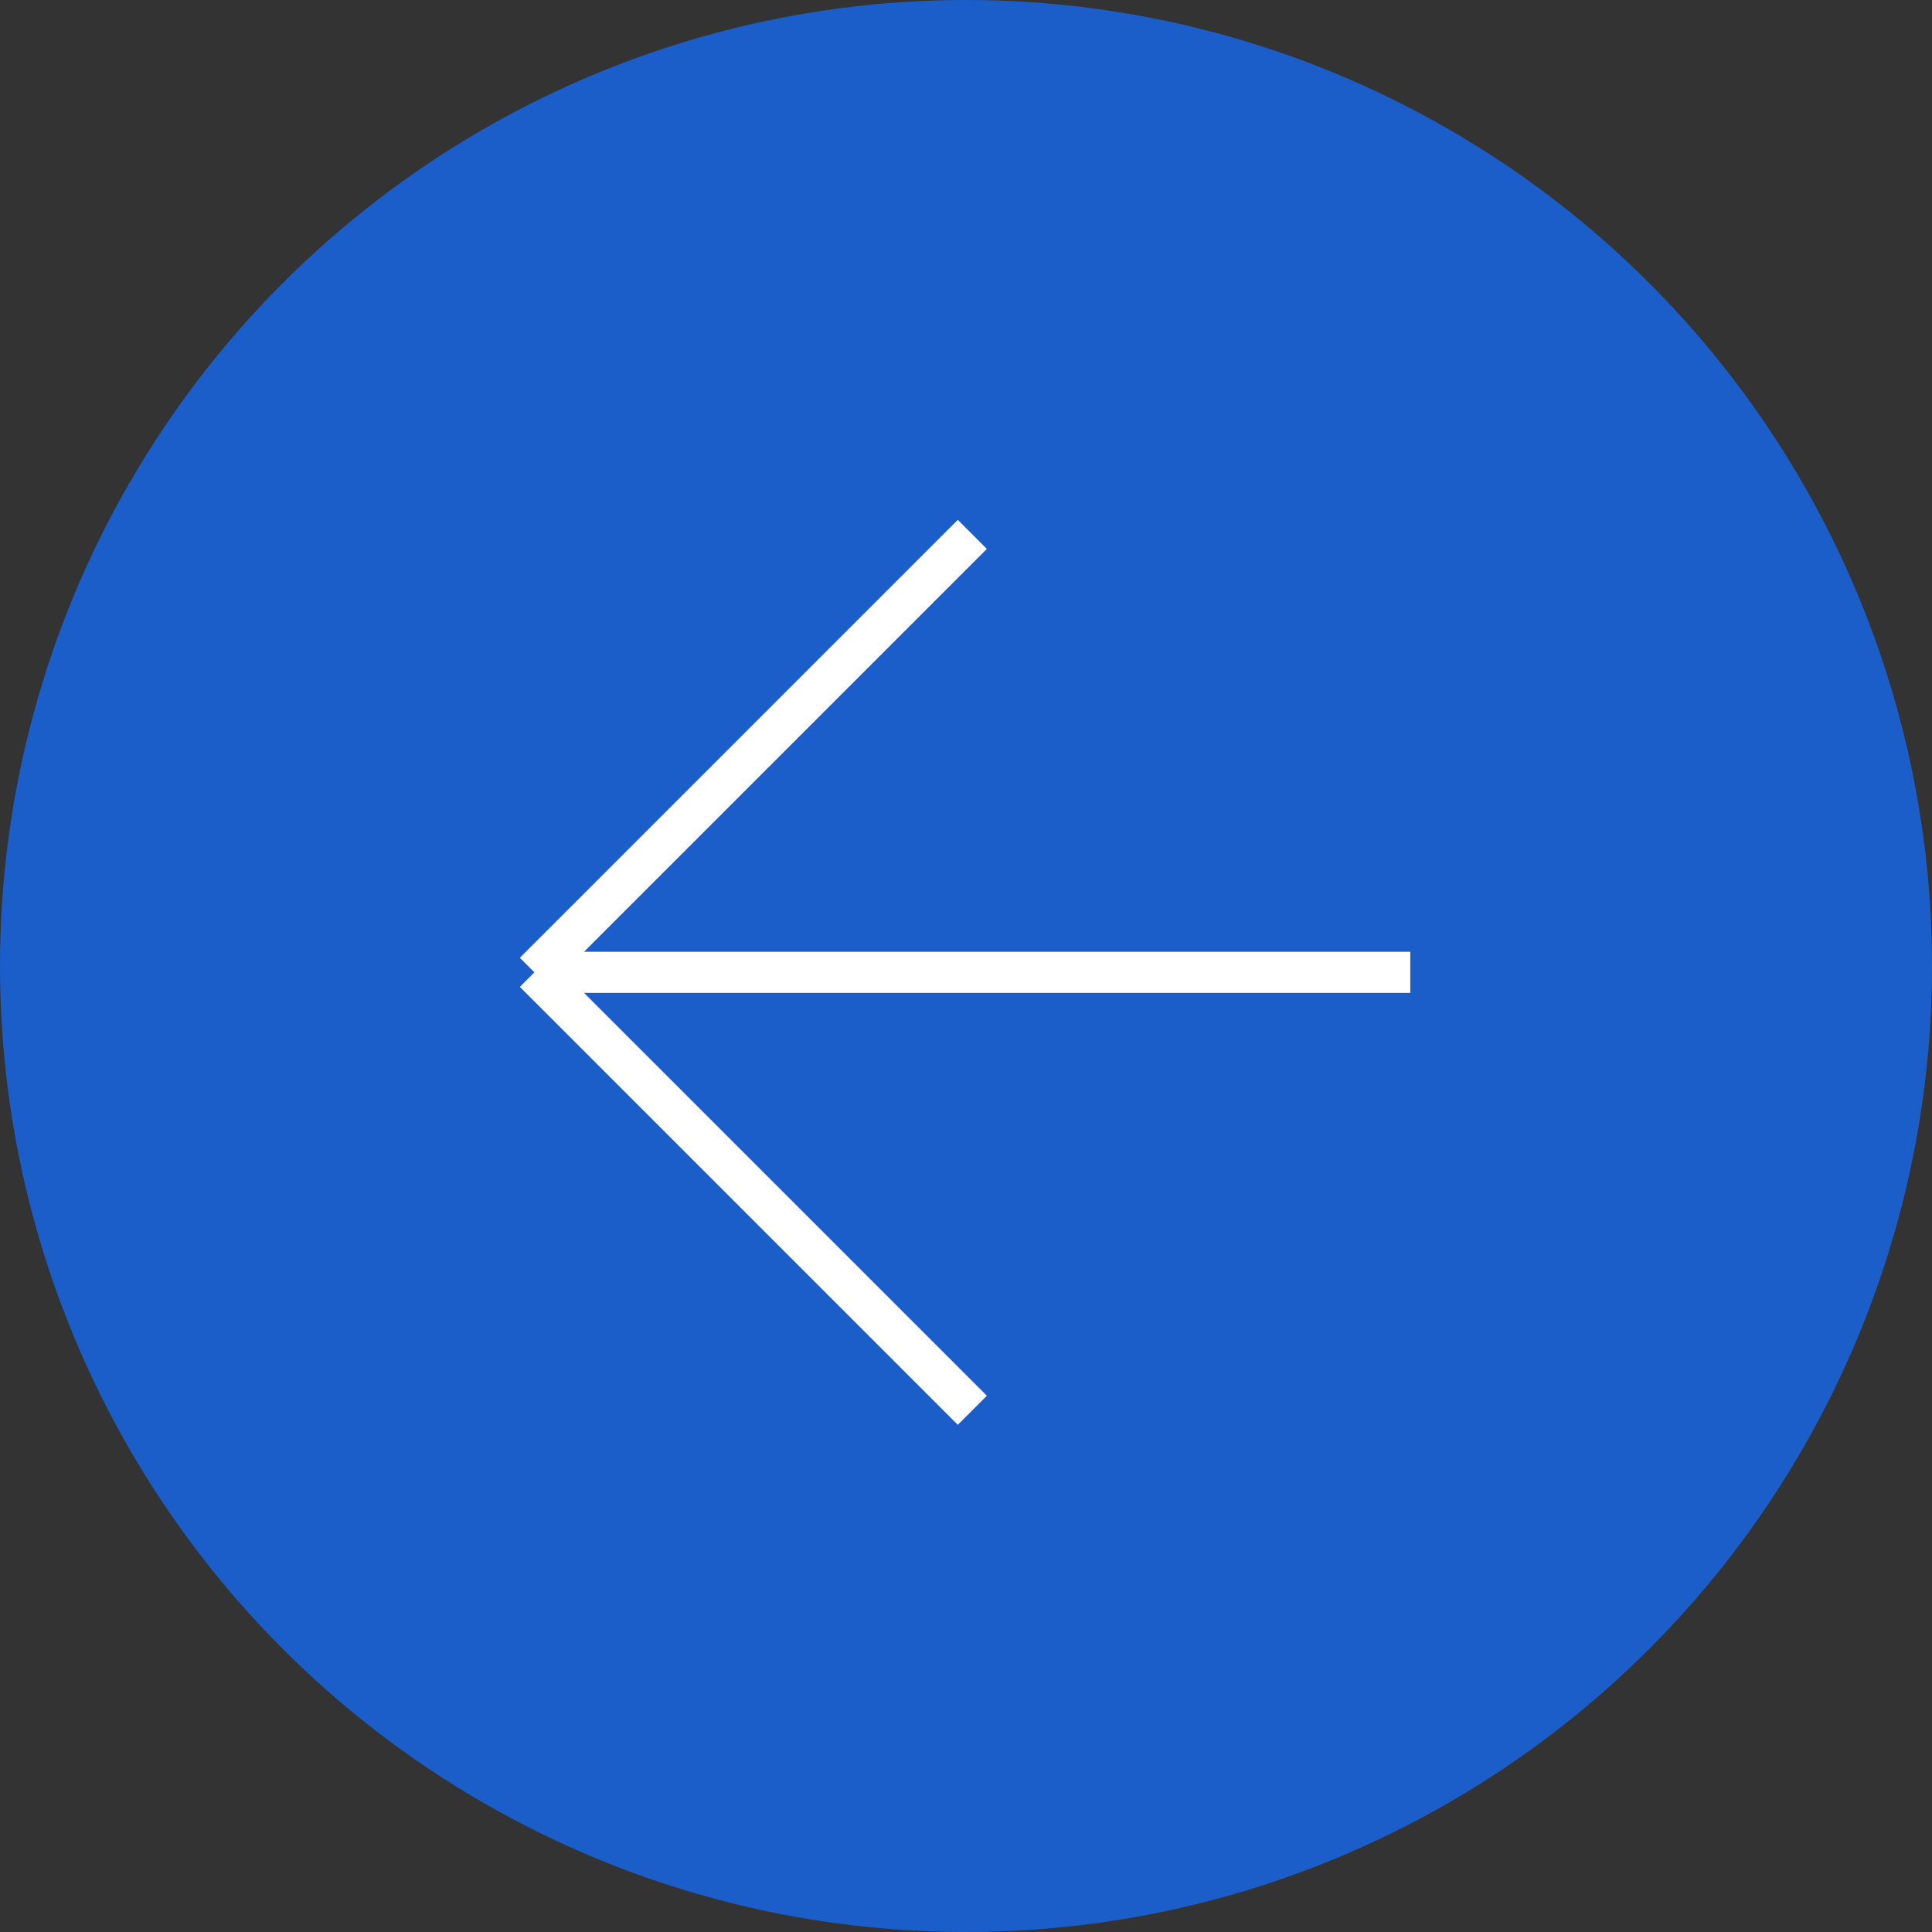 <?xml version="1.0" encoding="UTF-8"?> <svg xmlns="http://www.w3.org/2000/svg" width="47" height="47" viewBox="0 0 47 47" fill="none"><rect x="0" y="0" width="47" height="47" fill="#333333" stroke="none"/><circle cx="23.5" cy="23.5" r="23.5" fill="#1B5EC9"></circle><path d="M34.308 23.654H13M13 23.654L23.654 13M13 23.654L23.654 34.308" stroke="white"></path></svg> 
